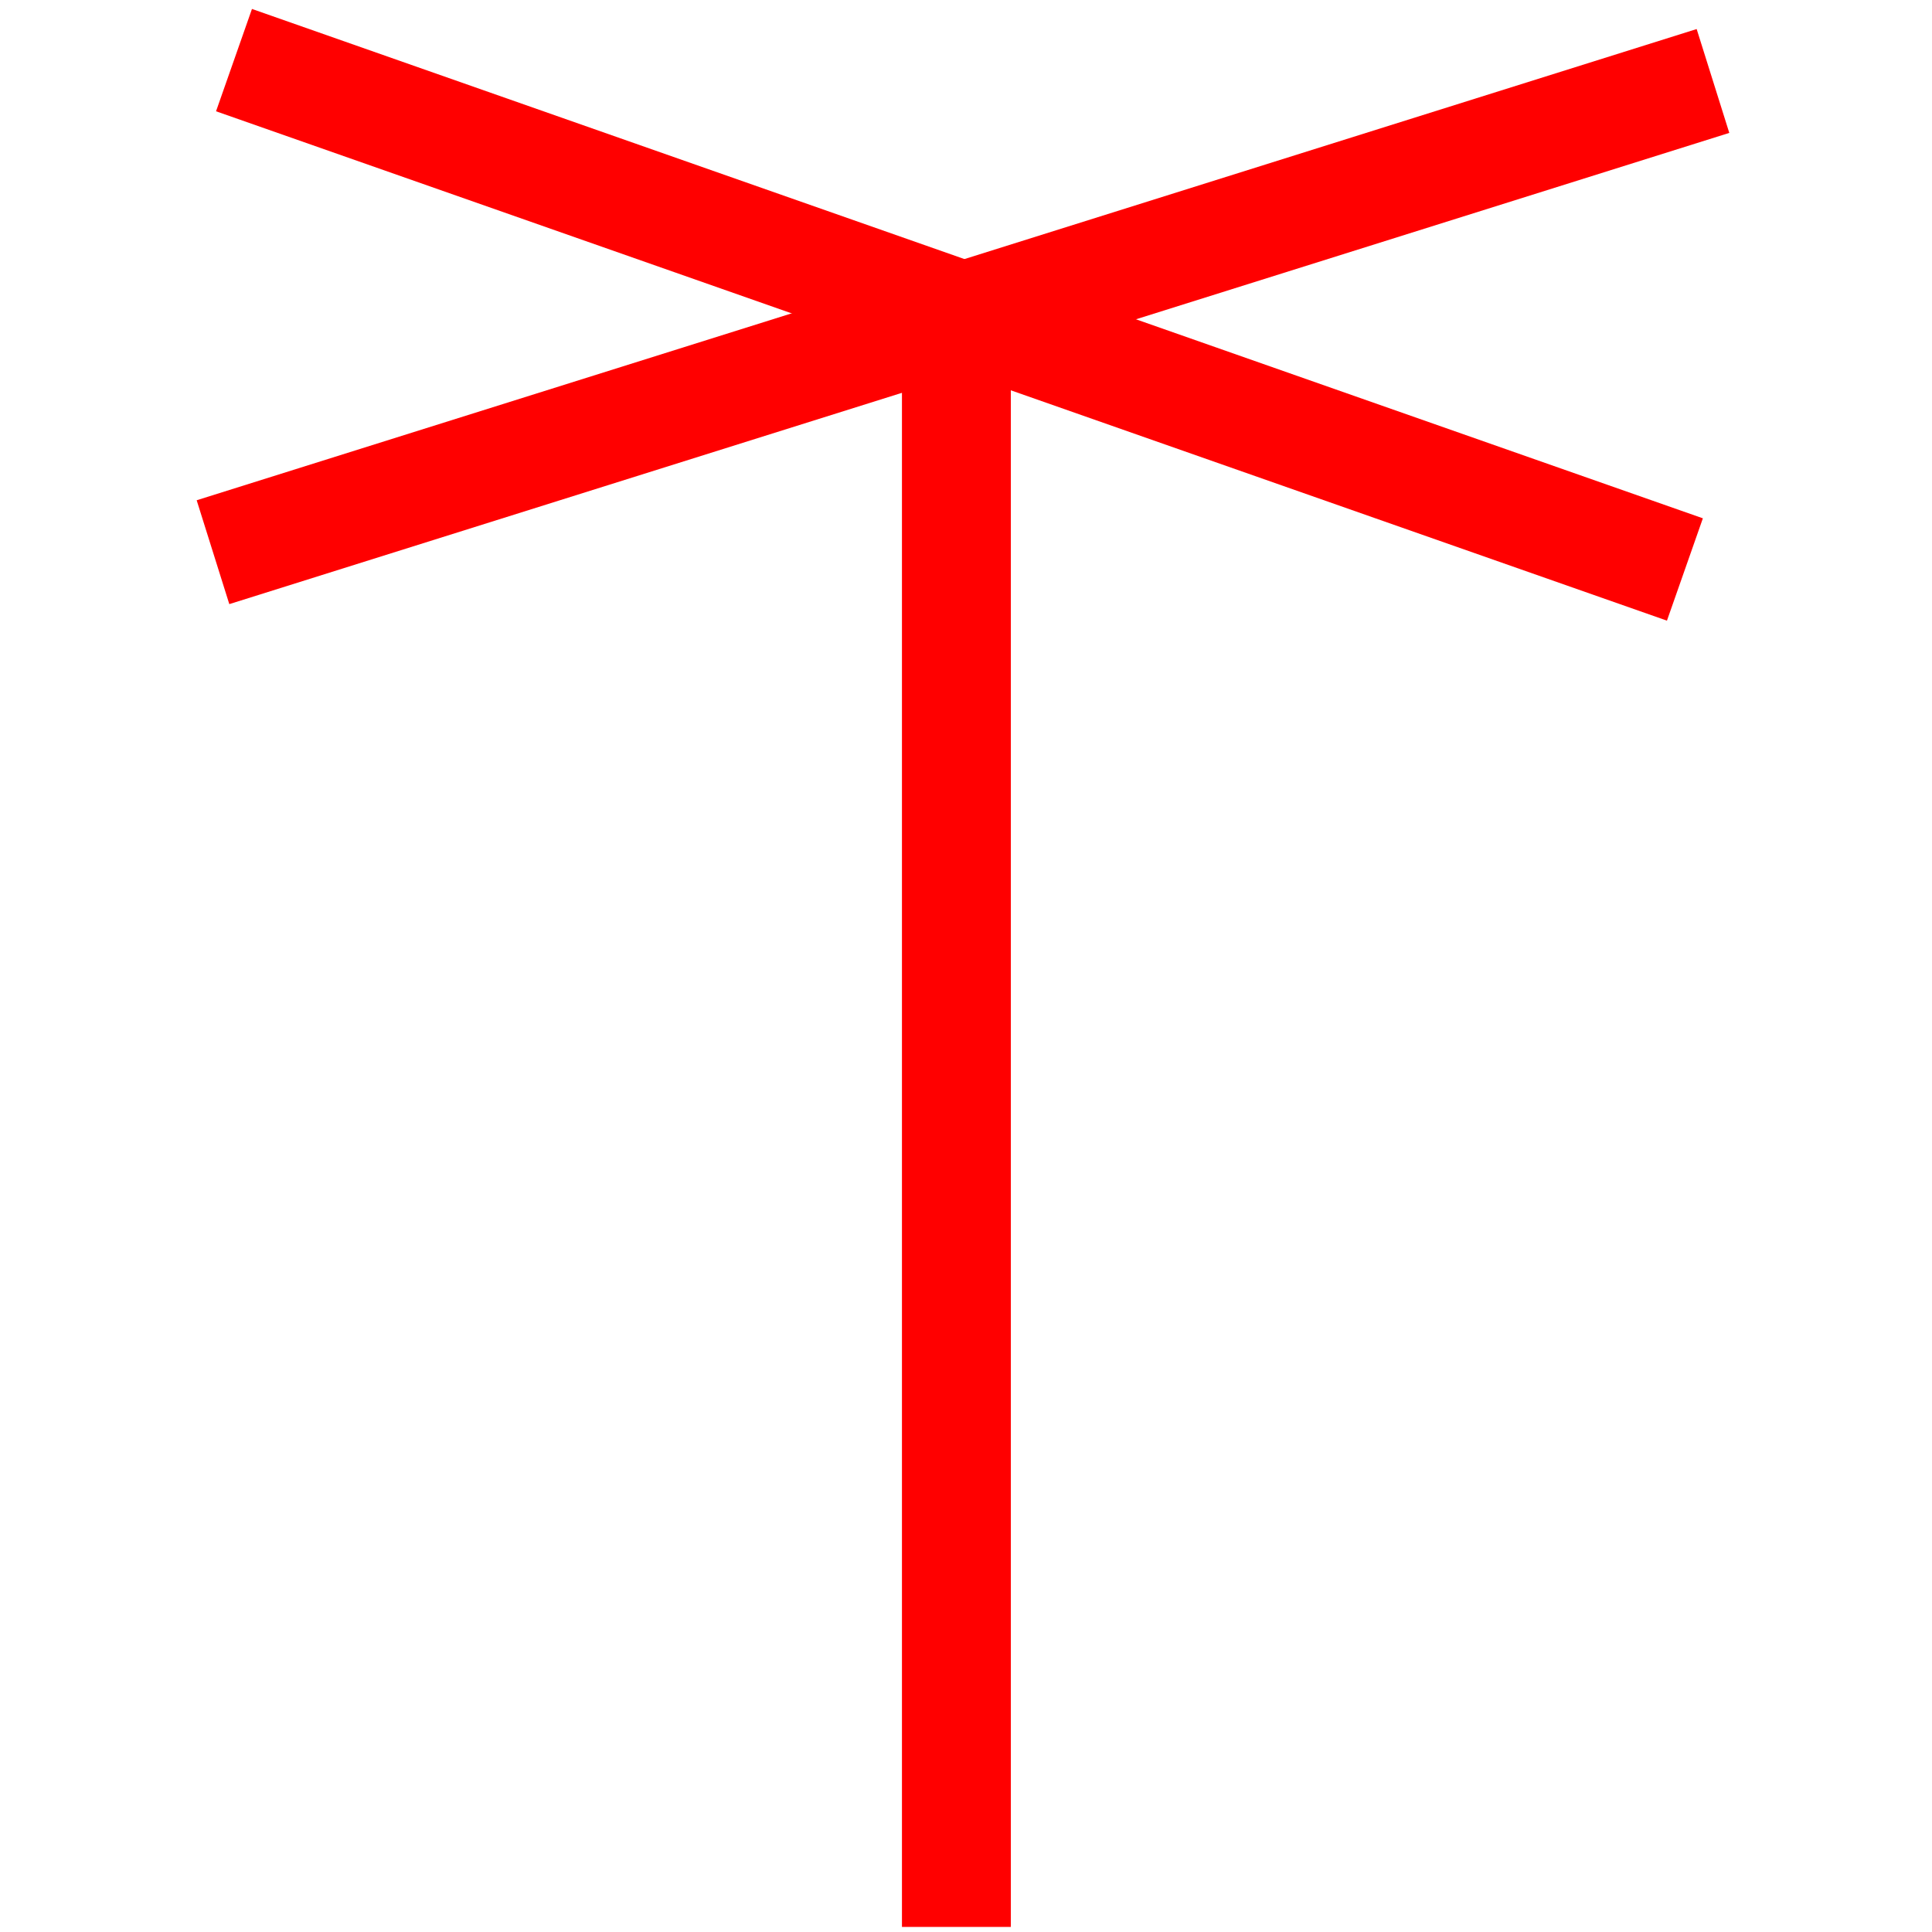 <svg id="图层_1" data-name="图层 1" xmlns="http://www.w3.org/2000/svg" viewBox="0 0 400 400"><defs><style>.cls-1{fill:red;}</style></defs><rect class="cls-1" x="186.74" y="71.79" width="22.54" height="327.16"/><rect class="cls-1" x="187.48" y="-95.51" width="22.54" height="319.57" transform="matrix(0.33, -0.94, 0.94, 0.33, 72.64, 230.79)"/><rect class="cls-1" x="36.61" y="54.26" width="325.52" height="22.54" transform="translate(-10.47 62.78) rotate(-17.44)"/></svg>